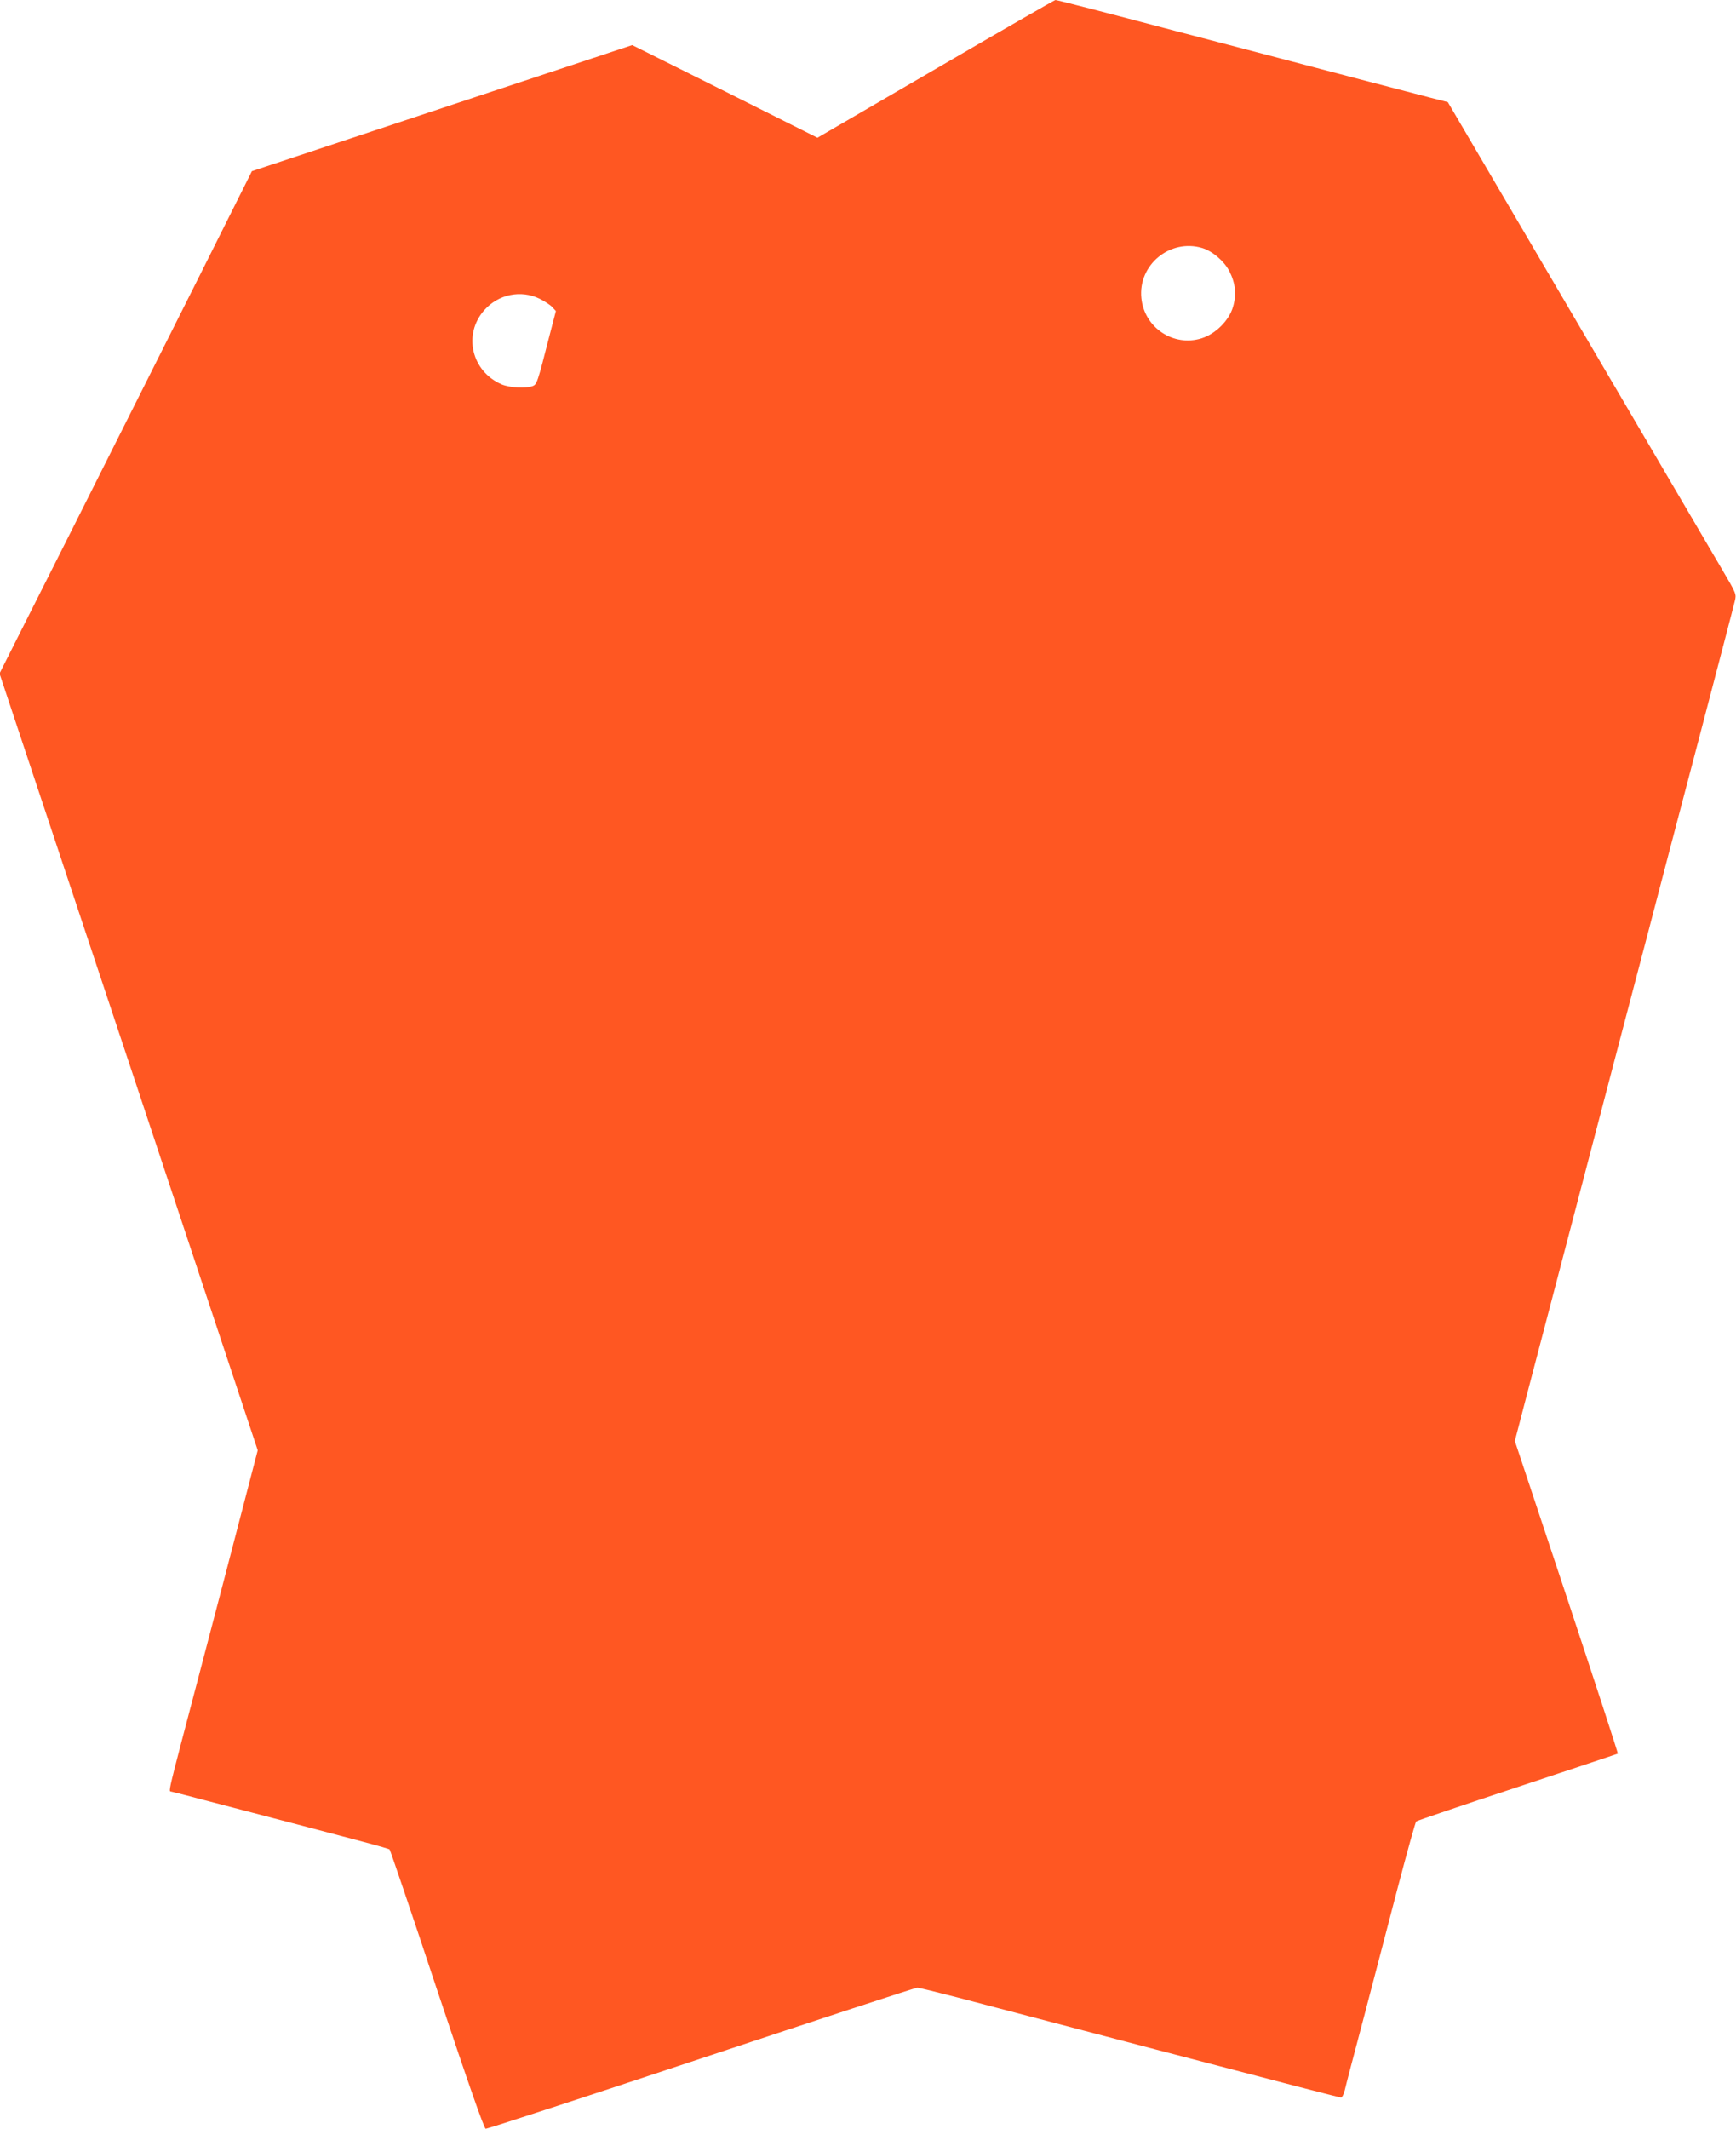 <?xml version="1.0" standalone="no"?>
<!DOCTYPE svg PUBLIC "-//W3C//DTD SVG 20010904//EN"
 "http://www.w3.org/TR/2001/REC-SVG-20010904/DTD/svg10.dtd">
<svg version="1.0" xmlns="http://www.w3.org/2000/svg"
 width="1044pt" height="1280pt" viewBox="0 0 1044 1280"
 preserveAspectRatio="xMidYMid meet">
<g transform="translate(0,1280) scale(0.1,-0.1)"
fill="#ff5722" stroke="none">
<path d="M5626 12385 l-710 -413 -557 279 -557 278 -1144 -379 -1143 -379
-327 -653 c-180 -359 -522 -1039 -759 -1510 l-432 -857 777 -2335 776 -2335
-200 -768 c-111 -423 -230 -878 -266 -1013 -63 -242 -69 -270 -58 -270 3 0
110 -27 237 -61 911 -238 1073 -281 1080 -288 4 -4 133 -383 285 -842 194
-581 283 -835 293 -837 9 -1 592 189 1296 423 704 234 1289 425 1299 425 11 0
120 -27 244 -59 214 -56 490 -129 1185 -311 821 -215 1109 -290 1120 -290 6 0
16 19 22 43 5 23 56 218 113 432 56 215 149 567 205 784 57 216 107 397 112
401 4 4 278 97 608 206 330 109 602 200 604 201 3 2 -136 426 -307 942 l-312
938 74 284 c109 416 445 1696 537 2049 44 168 127 483 184 700 57 217 196 751
311 1185 114 435 212 809 217 832 10 41 9 44 -74 185 -46 79 -437 745 -868
1479 l-784 1335 -106 27 c-58 15 -250 65 -426 111 -176 46 -477 125 -670 176
-192 50 -390 102 -440 115 -413 109 -707 185 -718 185 -6 -1 -331 -187 -721
-415z m1604 -1076 c62 -19 131 -78 163 -139 37 -73 44 -141 22 -215 -23 -81
-105 -163 -189 -189 -169 -53 -344 64 -362 241 -21 201 173 360 366 302z
m-3985 -305 c30 -15 64 -37 76 -50 l22 -24 -37 -142 c-74 -290 -77 -299 -103
-309 -41 -16 -138 -10 -186 10 -181 78 -234 300 -105 446 85 96 220 124 333
69z"/>
</g>
</svg>
